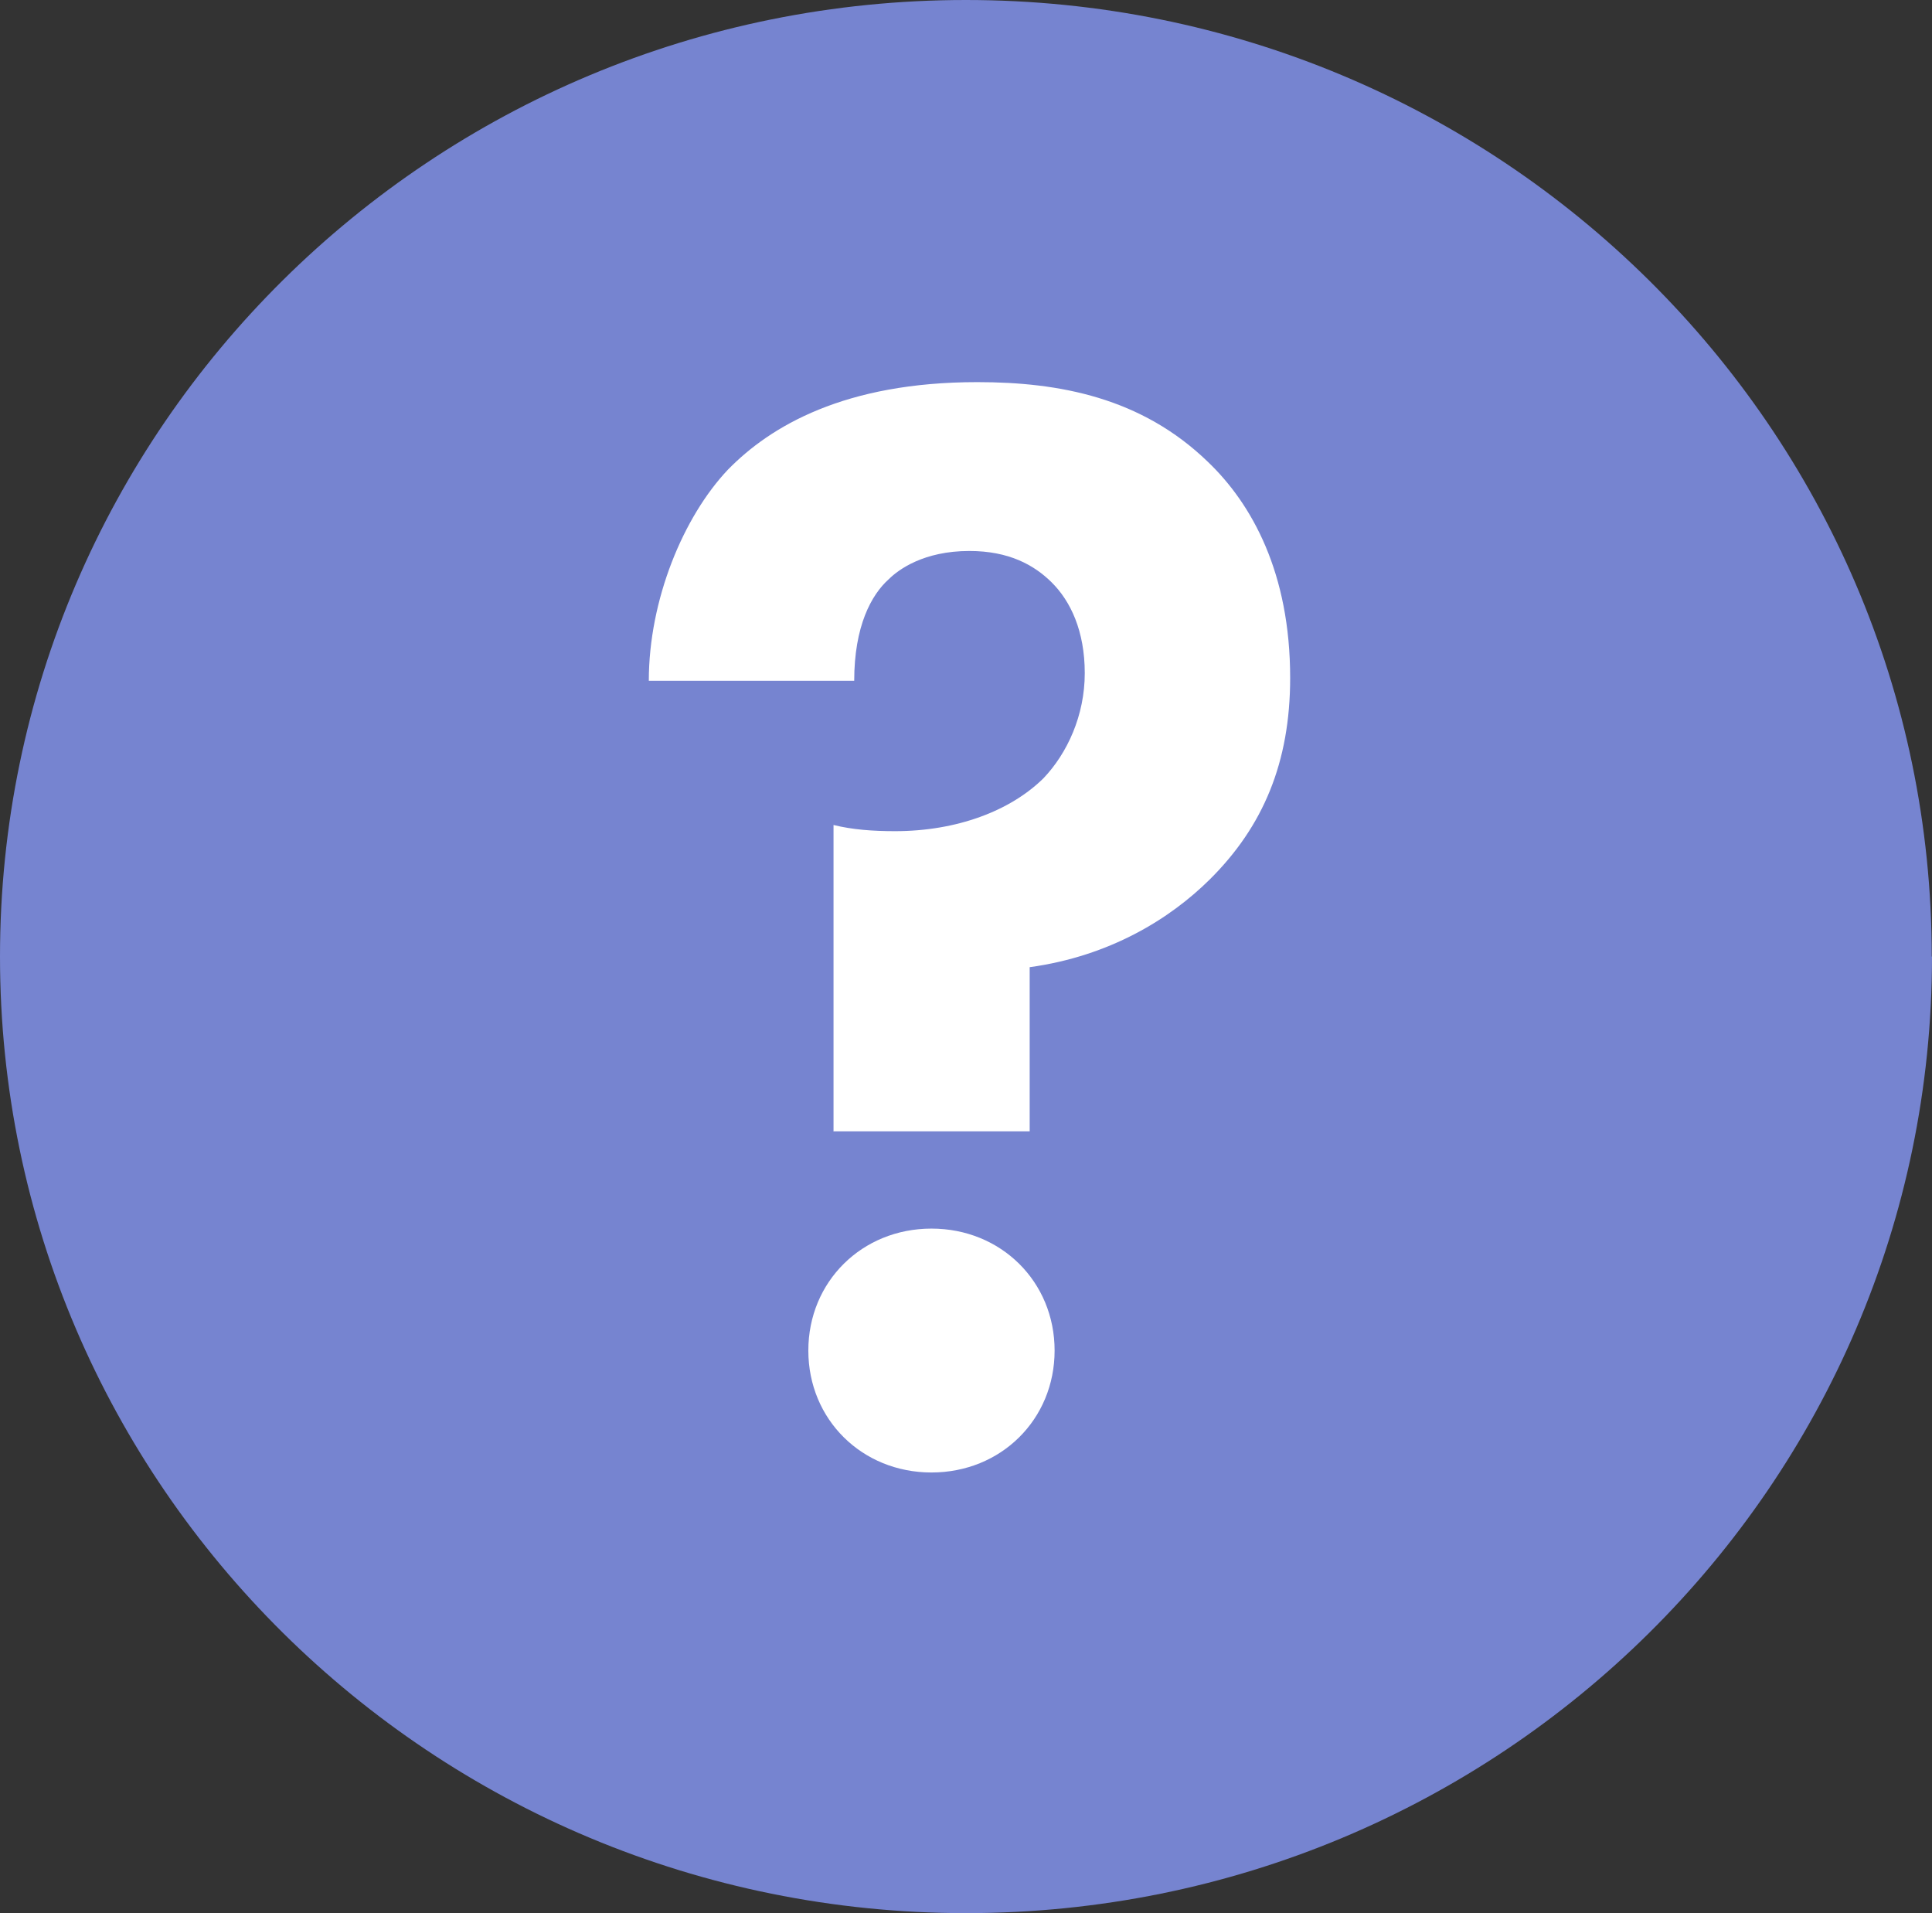 <?xml version="1.0" encoding="UTF-8"?> <svg xmlns="http://www.w3.org/2000/svg" width="102" height="101" viewBox="0 0 102 101" fill="none"><rect x="0" y="0" width="102" height="101" fill="#333333" stroke="none"/><g clip-path="url(#clip0_629_7254)"><path d="M102 50.493C102 78.379 79.168 100.987 51.007 100.987C22.845 100.987 0 78.379 0 50.493C0 22.608 22.832 0 50.993 0C79.155 0 101.987 22.608 101.987 50.493H102Z" fill="#7684D0"></path><path d="M44.006 59.732V43.548C45.006 43.796 46.085 43.874 47.256 43.874C50.507 43.874 53.349 42.806 55.099 41.072C56.349 39.756 57.27 37.763 57.27 35.534C57.27 33.306 56.52 31.73 55.52 30.739C54.599 29.827 53.27 29.084 51.178 29.084C48.756 29.084 47.427 30.075 46.927 30.57C46.006 31.391 45.098 33.046 45.098 35.938H34.254C34.254 31.651 36.084 27.273 38.426 24.797C40.676 22.491 44.598 20.171 51.599 20.171C55.941 20.171 60.271 20.992 63.771 24.38C66.101 26.608 68.114 30.244 68.114 35.782C68.114 40.239 66.693 43.626 63.864 46.428C61.784 48.487 58.613 50.468 54.362 51.054V59.719H44.019L44.006 59.732ZM49.177 64.853C52.849 64.853 55.678 67.655 55.678 71.29C55.678 74.926 52.849 77.727 49.177 77.727C45.506 77.727 42.676 74.926 42.676 71.29C42.676 67.655 45.506 64.853 49.177 64.853Z" fill="white"></path></g><defs><clipPath id="clip0_629_7254"><rect width="102" height="101" fill="white"></rect></clipPath></defs></svg> 